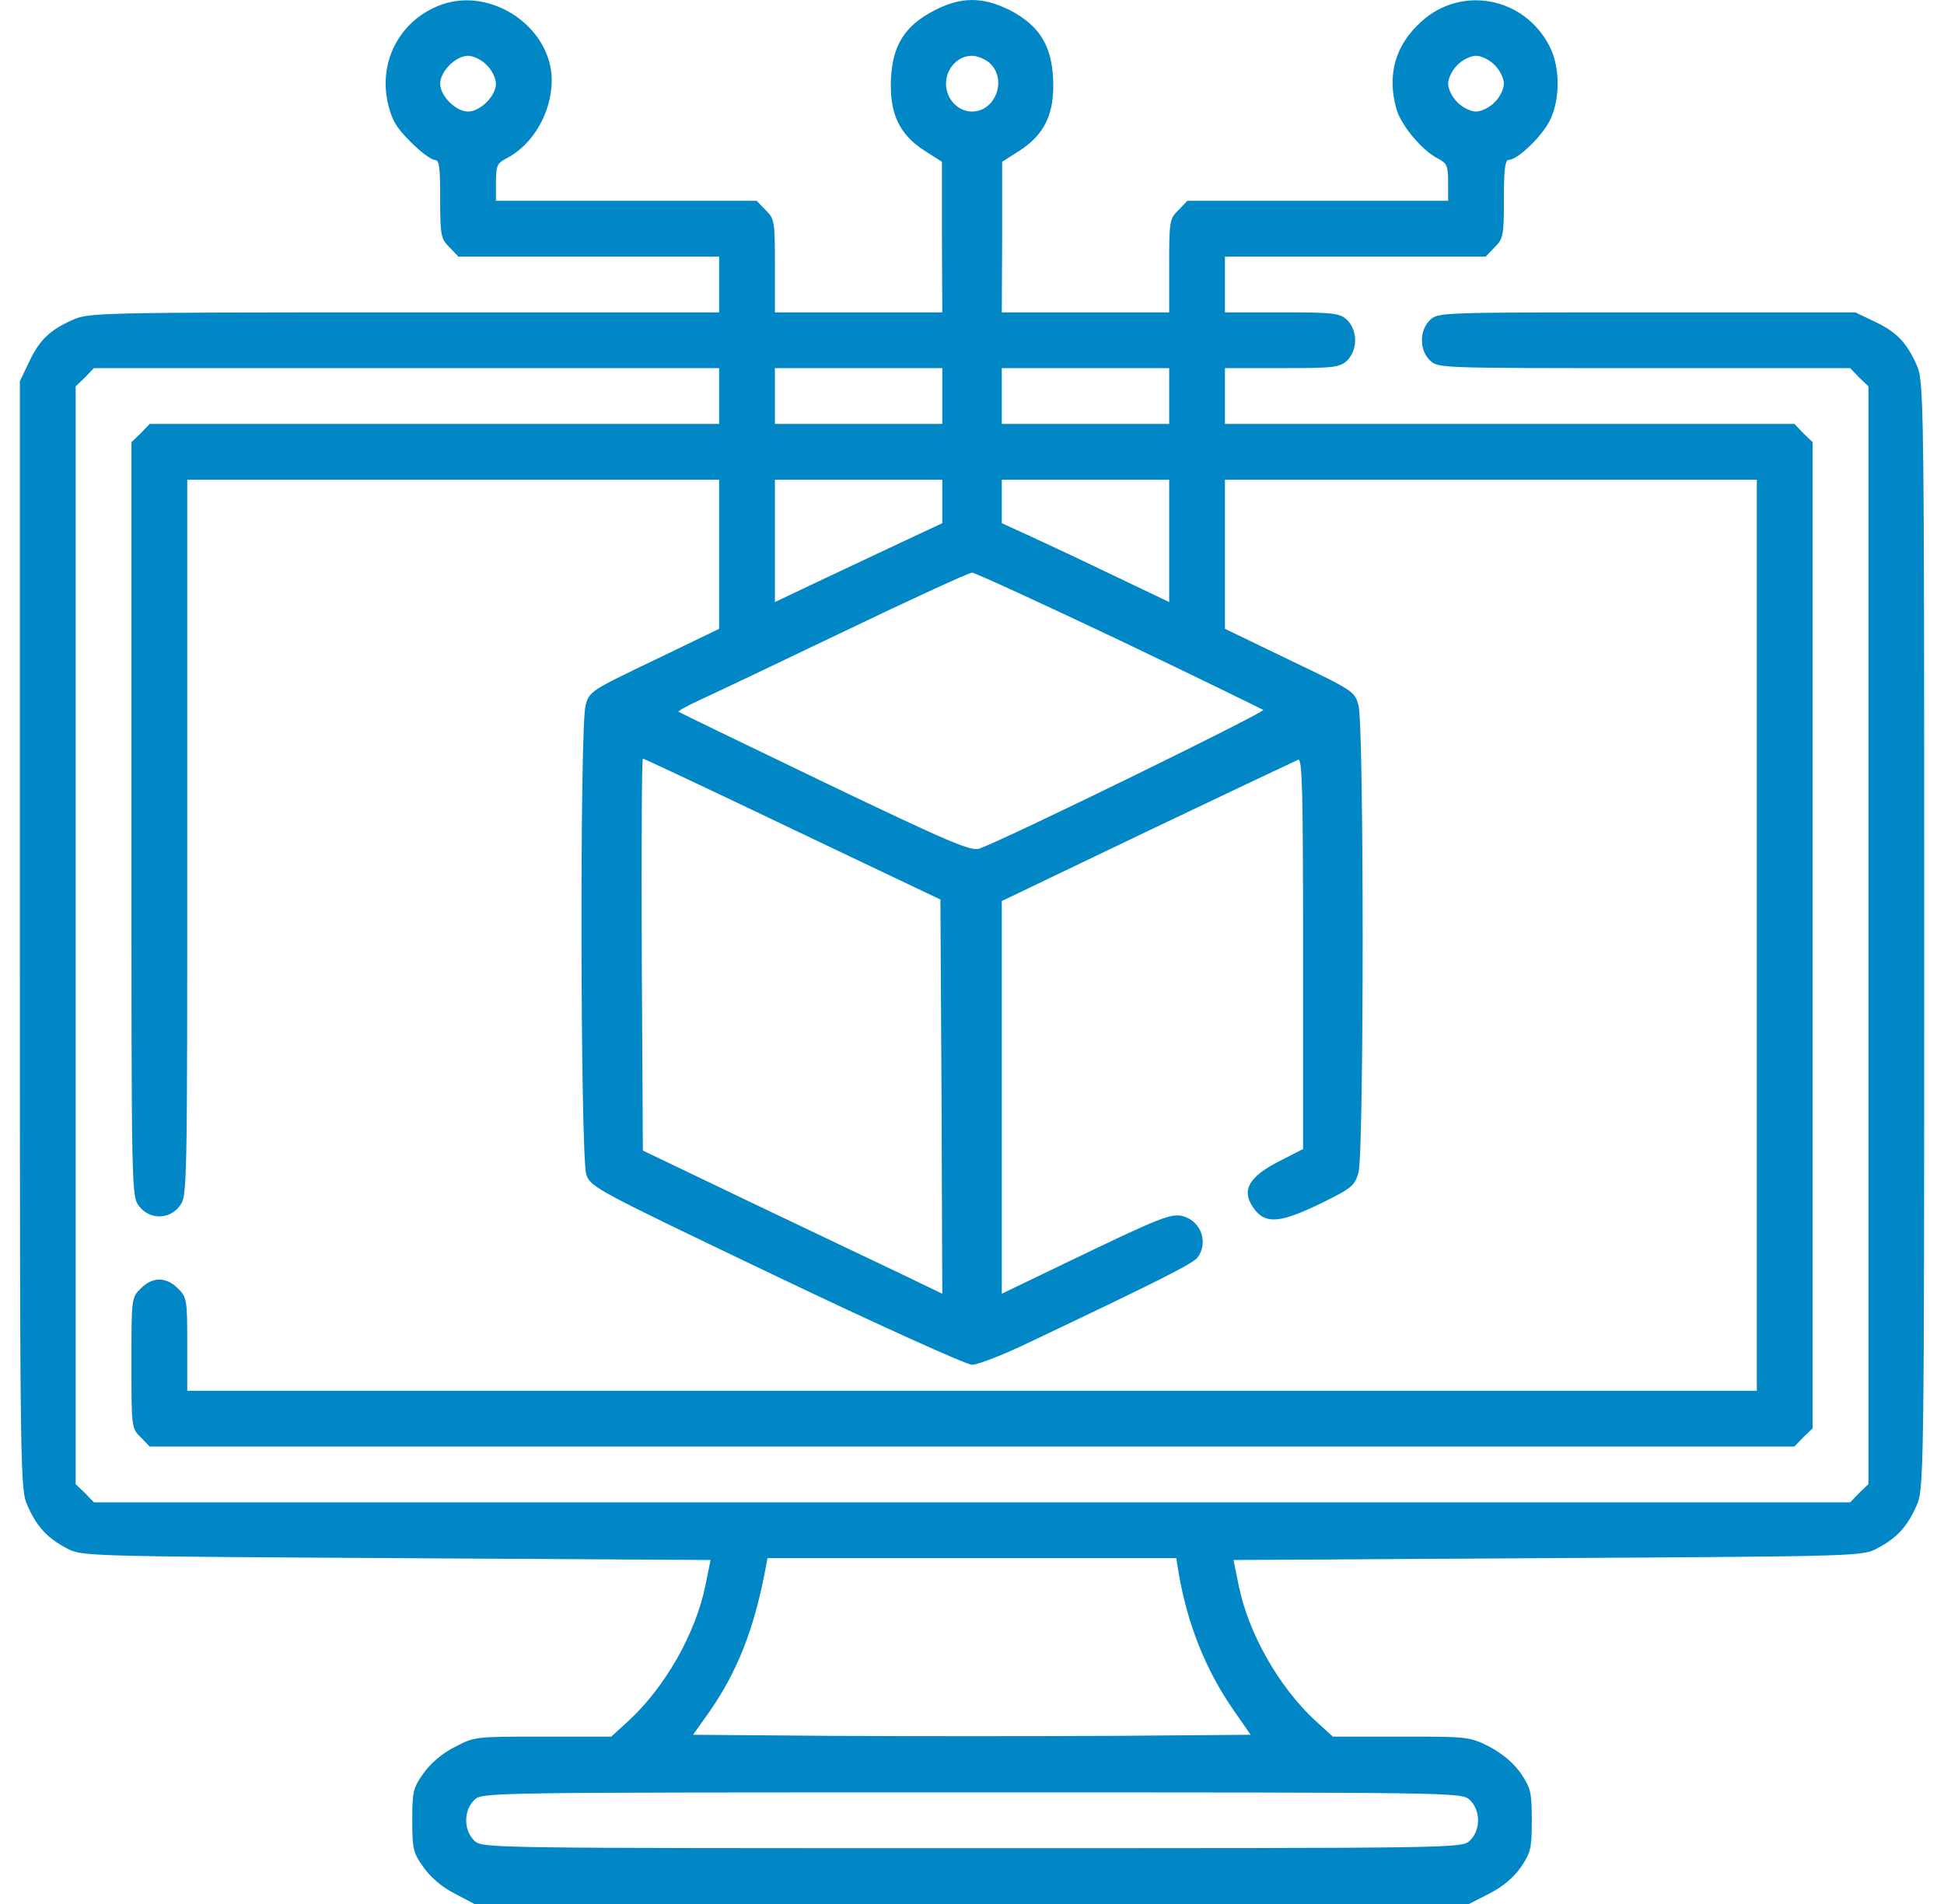 <svg width="49" height="48" viewBox="0 0 49 48" fill="none" xmlns="http://www.w3.org/2000/svg">
<path d="M11.142 0.112C10.11 0.478 9.538 1.509 9.773 2.587C9.876 3.028 9.979 3.206 10.354 3.581C10.598 3.825 10.87 4.031 10.954 4.031C11.076 4.031 11.095 4.19 11.095 5.015C11.095 5.944 11.114 6.019 11.329 6.234L11.554 6.469H14.845H18.126V7.172V7.875H10.185C2.385 7.875 2.226 7.884 1.813 8.072C1.251 8.325 0.988 8.578 0.726 9.14L0.501 9.609V23.578C0.501 37.434 0.51 37.547 0.698 37.968C0.932 38.493 1.195 38.775 1.673 39.028C2.048 39.234 2.085 39.234 9.979 39.281L17.91 39.328L17.779 39.975C17.535 41.175 16.767 42.534 15.838 43.387L15.407 43.781H13.682C11.976 43.781 11.957 43.781 11.46 44.044C11.142 44.203 10.851 44.456 10.673 44.709C10.41 45.075 10.392 45.178 10.392 45.89C10.392 46.603 10.41 46.706 10.673 47.072C10.851 47.325 11.142 47.578 11.46 47.737L11.957 48H24.492H37.026L37.542 47.737C37.87 47.569 38.142 47.343 38.329 47.081C38.582 46.706 38.61 46.603 38.61 45.89C38.61 45.178 38.582 45.075 38.329 44.7C38.142 44.437 37.87 44.212 37.542 44.034C37.035 43.781 36.998 43.781 35.31 43.781H33.595L33.163 43.387C32.235 42.534 31.467 41.175 31.223 39.975L31.092 39.328L39.023 39.281C46.917 39.234 46.954 39.234 47.329 39.028C47.807 38.775 48.07 38.493 48.304 37.968C48.492 37.547 48.501 37.434 48.501 23.578C48.501 9.722 48.492 9.609 48.304 9.187C48.051 8.625 47.798 8.362 47.235 8.1L46.767 7.875H41.507C36.351 7.875 36.248 7.875 36.051 8.062C35.77 8.325 35.77 8.831 36.051 9.094C36.248 9.281 36.351 9.281 41.442 9.281H46.635L46.86 9.515L47.095 9.74V23.578V37.415L46.86 37.64L46.635 37.875H24.501H2.367L2.142 37.64L1.907 37.415V23.578V9.74L2.142 9.515L2.367 9.281H10.251H18.126V9.984V10.687H10.954H3.773L3.548 10.922L3.313 11.147V20.653C3.313 30.131 3.313 30.159 3.51 30.412C3.773 30.75 4.26 30.75 4.523 30.412C4.72 30.159 4.72 30.122 4.72 21.131V12.094H11.423H18.126V13.978V15.853L16.495 16.64C14.892 17.409 14.854 17.428 14.76 17.784C14.61 18.309 14.629 29.194 14.779 29.615C14.892 29.934 15.042 30.009 19.57 32.175C22.139 33.403 24.36 34.406 24.501 34.406C24.642 34.406 25.279 34.162 25.917 33.853C29.16 32.315 30.07 31.856 30.182 31.706C30.454 31.35 30.295 30.825 29.863 30.675C29.545 30.562 29.301 30.665 26.826 31.856L25.251 32.615V27.665V22.715L28.926 20.953C30.951 19.987 32.657 19.181 32.723 19.153C32.826 19.115 32.845 20.015 32.845 24.037V28.968L32.292 29.25C31.448 29.672 31.26 30.028 31.635 30.506C31.917 30.862 32.292 30.825 33.295 30.337C34.082 29.953 34.148 29.887 34.242 29.559C34.382 29.062 34.382 18.272 34.242 17.784C34.148 17.428 34.11 17.409 32.507 16.64L30.876 15.853V13.969V12.094H37.579H44.282V23.578V35.062H24.501H4.72V33.89C4.72 32.765 4.71 32.7 4.485 32.484C4.195 32.184 3.838 32.184 3.548 32.484C3.313 32.709 3.313 32.737 3.313 34.359C3.313 35.981 3.313 36.009 3.548 36.234L3.773 36.468H24.501H45.229L45.454 36.234L45.688 36.009V23.578V11.147L45.454 10.922L45.229 10.687H38.048H30.876V9.984V9.281H32.31C33.623 9.281 33.764 9.262 33.951 9.094C34.082 8.962 34.157 8.784 34.157 8.578C34.157 8.372 34.082 8.194 33.951 8.062C33.764 7.894 33.623 7.875 32.31 7.875H30.876V7.172V6.469H34.157H37.448L37.673 6.234C37.889 6.019 37.907 5.944 37.907 5.015C37.907 4.284 37.935 4.031 38.029 4.031C38.245 4.031 38.845 3.459 39.051 3.065C39.332 2.531 39.332 1.687 39.051 1.153C38.413 -0.075 36.839 -0.375 35.826 0.544C35.17 1.134 34.954 1.884 35.198 2.747C35.31 3.15 35.835 3.787 36.239 3.994C36.473 4.115 36.501 4.181 36.501 4.594V5.062H33.22H29.929L29.704 5.297C29.479 5.512 29.47 5.578 29.47 6.703V7.875H27.36H25.251L25.26 5.972V4.078L25.701 3.797C26.338 3.384 26.582 2.859 26.545 1.997C26.507 1.134 26.189 0.637 25.448 0.253C24.764 -0.085 24.22 -0.085 23.554 0.262C22.804 0.647 22.495 1.144 22.457 1.997C22.42 2.859 22.663 3.384 23.301 3.797L23.742 4.078V5.972L23.751 7.875H21.642H19.532V6.703C19.532 5.578 19.523 5.512 19.298 5.297L19.073 5.062H15.782H12.501V4.594C12.501 4.181 12.529 4.115 12.764 3.994C13.438 3.647 13.907 2.831 13.907 2.015C13.898 0.694 12.407 -0.328 11.142 0.112ZM12.267 1.64C12.398 1.762 12.501 1.978 12.501 2.109C12.501 2.419 12.107 2.812 11.798 2.812C11.489 2.812 11.095 2.419 11.095 2.109C11.095 1.8 11.489 1.406 11.798 1.406C11.929 1.406 12.145 1.509 12.267 1.64ZM24.951 1.594C25.392 2.006 25.092 2.812 24.501 2.812C24.145 2.812 23.845 2.494 23.845 2.109C23.845 1.725 24.145 1.406 24.501 1.406C24.632 1.406 24.838 1.49 24.951 1.594ZM37.673 1.64C37.804 1.762 37.907 1.978 37.907 2.109C37.907 2.24 37.804 2.456 37.673 2.578C37.551 2.709 37.335 2.812 37.204 2.812C37.073 2.812 36.857 2.709 36.735 2.578C36.604 2.456 36.501 2.24 36.501 2.109C36.501 1.978 36.604 1.762 36.735 1.64C36.857 1.509 37.073 1.406 37.204 1.406C37.335 1.406 37.551 1.509 37.673 1.64ZM23.751 9.984V10.687H21.642H19.532V9.984V9.281H21.642H23.751V9.984ZM29.47 9.984V10.687H27.36H25.251V9.984V9.281H27.36H29.47V9.984ZM23.751 12.637V13.19L22.748 13.659C22.185 13.922 21.238 14.372 20.639 14.653L19.532 15.178V13.64V12.094H21.642H23.751V12.637ZM29.47 13.64V15.178L27.998 14.475C27.182 14.081 26.235 13.64 25.889 13.481L25.251 13.19V12.647V12.094H27.36H29.47V13.64ZM28.204 16.134C30.163 17.072 31.795 17.869 31.842 17.897C31.898 17.953 25.448 21.112 24.689 21.393C24.482 21.468 23.948 21.244 20.798 19.734C18.792 18.768 17.123 17.962 17.104 17.944C17.085 17.925 17.338 17.784 17.667 17.634C17.995 17.484 19.635 16.706 21.314 15.9C22.992 15.094 24.426 14.437 24.501 14.437C24.576 14.437 26.245 15.206 28.204 16.134ZM19.982 20.906L23.704 22.678L23.732 27.647L23.751 32.615L22.701 32.109C22.12 31.837 20.423 31.022 18.923 30.309L16.204 29.006L16.176 24.065C16.167 21.347 16.176 19.125 16.204 19.125C16.232 19.125 17.929 19.922 19.982 20.906ZM29.704 39.628C29.929 40.95 30.389 42.103 31.101 43.125L31.523 43.734L28.017 43.762C26.085 43.772 22.917 43.772 20.985 43.762L17.47 43.734L17.835 43.218C18.576 42.178 19.007 41.081 19.298 39.534L19.345 39.281H24.501H29.648L29.704 39.628ZM37.045 45.375C37.326 45.637 37.326 46.144 37.045 46.406C36.839 46.593 36.792 46.593 24.501 46.593C12.21 46.593 12.164 46.593 11.957 46.406C11.826 46.275 11.751 46.097 11.751 45.89C11.751 45.684 11.826 45.506 11.957 45.375C12.164 45.187 12.21 45.187 24.501 45.187C36.792 45.187 36.839 45.187 37.045 45.375Z" fill="#0186C6"/>
</svg>
